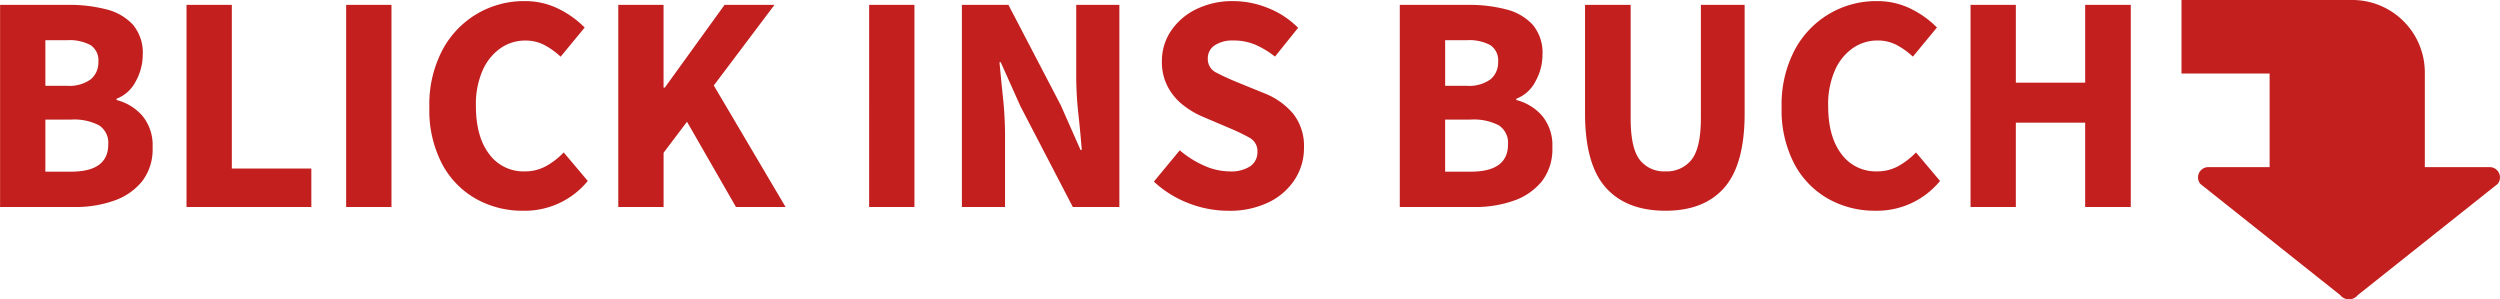 <svg id="Gruppe_1" data-name="Gruppe 1" xmlns="http://www.w3.org/2000/svg" width="393.062" height="47.063" viewBox="0 0 393.062 47.063">
  <defs>
    <style>
      .cls-1 {
        fill: #c21f1e;
        fill-rule: evenodd;
      }
    </style>
  </defs>
  <path id="BLICK_INS_BUCH_Kopie" data-name="BLICK INS BUCH Kopie" class="cls-1" d="M12.456,34.173a18.129,18.129,0,0,0,6.2-1,9.777,9.777,0,0,0,4.409-3.047,8.216,8.216,0,0,0,1.647-5.314,7.26,7.26,0,0,0-1.623-5,7.994,7.994,0,0,0-4.046-2.462v-0.2a5.677,5.677,0,0,0,3.028-2.754,8.591,8.591,0,0,0,1.09-4.119,6.85,6.85,0,0,0-1.55-4.777A8.453,8.453,0,0,0,17.447,3.1a22.715,22.715,0,0,0-5.911-.707H0.731V34.173H12.456ZM7.853,7.946h3.392a7.033,7.033,0,0,1,3.731.78,2.891,2.891,0,0,1,1.211,2.633A3.425,3.425,0,0,1,15,14.088a5.767,5.767,0,0,1-3.8,1.024H7.853V7.946Zm0,12.48h4.022a8.531,8.531,0,0,1,4.409.9,3.253,3.253,0,0,1,1.454,3q0,4.29-5.863,4.29H7.853v-8.19ZM49.668,34.173V28.128h-12.5V2.388H30.045V34.173H49.668Zm12.6,0V2.388H55.143V34.173h7.123Zm30.864-4.1L89.35,25.593a11.855,11.855,0,0,1-2.689,2.1,6.825,6.825,0,0,1-3.464.877,6.653,6.653,0,0,1-5.572-2.73q-2.084-2.73-2.084-7.6a13.234,13.234,0,0,1,1.042-5.509,8.306,8.306,0,0,1,2.81-3.51,6.727,6.727,0,0,1,3.9-1.219,6.37,6.37,0,0,1,3.028.707,12.126,12.126,0,0,1,2.544,1.828l3.779-4.582a15.12,15.12,0,0,0-4.022-2.9A11.82,11.82,0,0,0,83.149,1.8,14.455,14.455,0,0,0,70.284,9.481a18.347,18.347,0,0,0-2.059,8.994,18.246,18.246,0,0,0,2.011,8.946,13.634,13.634,0,0,0,5.354,5.484,14.838,14.838,0,0,0,7.316,1.852,12.8,12.8,0,0,0,10.224-4.68h0Zm11.919,4.1V25.642l3.682-4.875,7.7,13.406h7.8l-11.289-19.11,9.545-12.675h-7.849l-9.4,13.016h-0.194V2.388H97.927V34.173h7.123Zm39.44,0V2.388h-7.122V34.173h7.122Zm14.245,0V22.912a56.473,56.473,0,0,0-.315-5.85q-0.315-3.022-.557-5.655h0.194l3.1,6.922,8.237,15.844h7.316V2.388h-6.783V13.6a55.13,55.13,0,0,0,.339,5.948q0.339,3.12.533,5.655h-0.194l-3.1-7.02L159.267,2.388h-7.316V34.173h6.783Zm41.524-.78a10.086,10.086,0,0,0,4.07-3.608,9,9,0,0,0,1.405-4.875,8.208,8.208,0,0,0-1.7-5.411,11.369,11.369,0,0,0-4.554-3.218l-4.07-1.658q-2.036-.828-3.416-1.56a2.349,2.349,0,0,1-1.381-2.194,2.434,2.434,0,0,1,1.09-2.121,5.065,5.065,0,0,1,2.932-.756,8.722,8.722,0,0,1,3.44.658,13.777,13.777,0,0,1,3.1,1.877L204.813,6a13.751,13.751,0,0,0-4.749-3.12A14.678,14.678,0,0,0,194.638,1.8,12.927,12.927,0,0,0,188.8,3.071a10.02,10.02,0,0,0-3.973,3.413,8.428,8.428,0,0,0-1.429,4.778,8.289,8.289,0,0,0,.92,4,9.036,9.036,0,0,0,2.374,2.852,13.469,13.469,0,0,0,3.053,1.828l4.118,1.755a31.637,31.637,0,0,1,3.319,1.584,2.375,2.375,0,0,1,1.236,2.218,2.667,2.667,0,0,1-1.09,2.242,5.462,5.462,0,0,1-3.319.829,9.873,9.873,0,0,1-4.022-.926,15.19,15.19,0,0,1-3.779-2.389l-4.07,4.924a16.824,16.824,0,0,0,5.5,3.413,17.266,17.266,0,0,0,6.178,1.17A14,14,0,0,0,200.258,33.393Zm32.27,0.78a18.124,18.124,0,0,0,6.2-1,9.778,9.778,0,0,0,4.41-3.047,8.22,8.22,0,0,0,1.647-5.314,7.259,7.259,0,0,0-1.623-5,8,8,0,0,0-4.046-2.462v-0.2a5.672,5.672,0,0,0,3.028-2.754,8.589,8.589,0,0,0,1.09-4.119,6.852,6.852,0,0,0-1.55-4.777A8.453,8.453,0,0,0,237.518,3.1a22.714,22.714,0,0,0-5.911-.707H220.8V34.173h11.726Zm-4.6-26.227h3.391a7.034,7.034,0,0,1,3.731.78,2.891,2.891,0,0,1,1.211,2.633,3.425,3.425,0,0,1-1.187,2.73,5.766,5.766,0,0,1-3.8,1.024h-3.343V7.946Zm0,12.48h4.021a8.53,8.53,0,0,1,4.409.9,3.253,3.253,0,0,1,1.454,3q0,4.29-5.863,4.29h-4.021v-8.19ZM271.847,31.1q3.173-3.656,3.173-11.651V2.388h-6.88V20.182q0,4.68-1.453,6.532a4.932,4.932,0,0,1-4.119,1.852,4.8,4.8,0,0,1-4.07-1.852q-1.406-1.852-1.4-6.532V2.388h-7.171V19.451q0,8,3.246,11.651t9.4,3.656Q268.673,34.758,271.847,31.1Zm33.892-1.024-3.779-4.485a11.861,11.861,0,0,1-2.689,2.1,6.828,6.828,0,0,1-3.465.877,6.654,6.654,0,0,1-5.572-2.73q-2.083-2.73-2.083-7.6a13.234,13.234,0,0,1,1.042-5.509A8.3,8.3,0,0,1,292,9.213a6.728,6.728,0,0,1,3.9-1.219,6.371,6.371,0,0,1,3.029.707,12.1,12.1,0,0,1,2.543,1.828l3.78-4.582a15.12,15.12,0,0,0-4.022-2.9A11.818,11.818,0,0,0,295.758,1.8a14.455,14.455,0,0,0-12.864,7.678,18.351,18.351,0,0,0-2.059,8.994,18.255,18.255,0,0,0,2.01,8.946,13.639,13.639,0,0,0,5.354,5.484,14.841,14.841,0,0,0,7.317,1.852,12.8,12.8,0,0,0,10.223-4.68h0Zm11.919,4.1V20.913h10.9v13.26h7.171V2.388H328.56V14.624h-10.9V2.388h-7.122V34.173h7.122Z" transform="translate(-0.719 -1.625)"/>
  <path id="Form_1691_Kopie" data-name="Form 1691 Kopie" class="cls-1" d="M393.415,30.539A1.618,1.618,0,0,0,392.2,27.9H381.961V13.159A11.406,11.406,0,0,0,370.688,1.625H343.706V13.183h13.853V27.9h-9.671a1.618,1.618,0,0,0-1.22,2.639l21.987,17.477a1.767,1.767,0,0,0,2.772,0Z" transform="translate(-0.719 -1.625)"/>
</svg>
